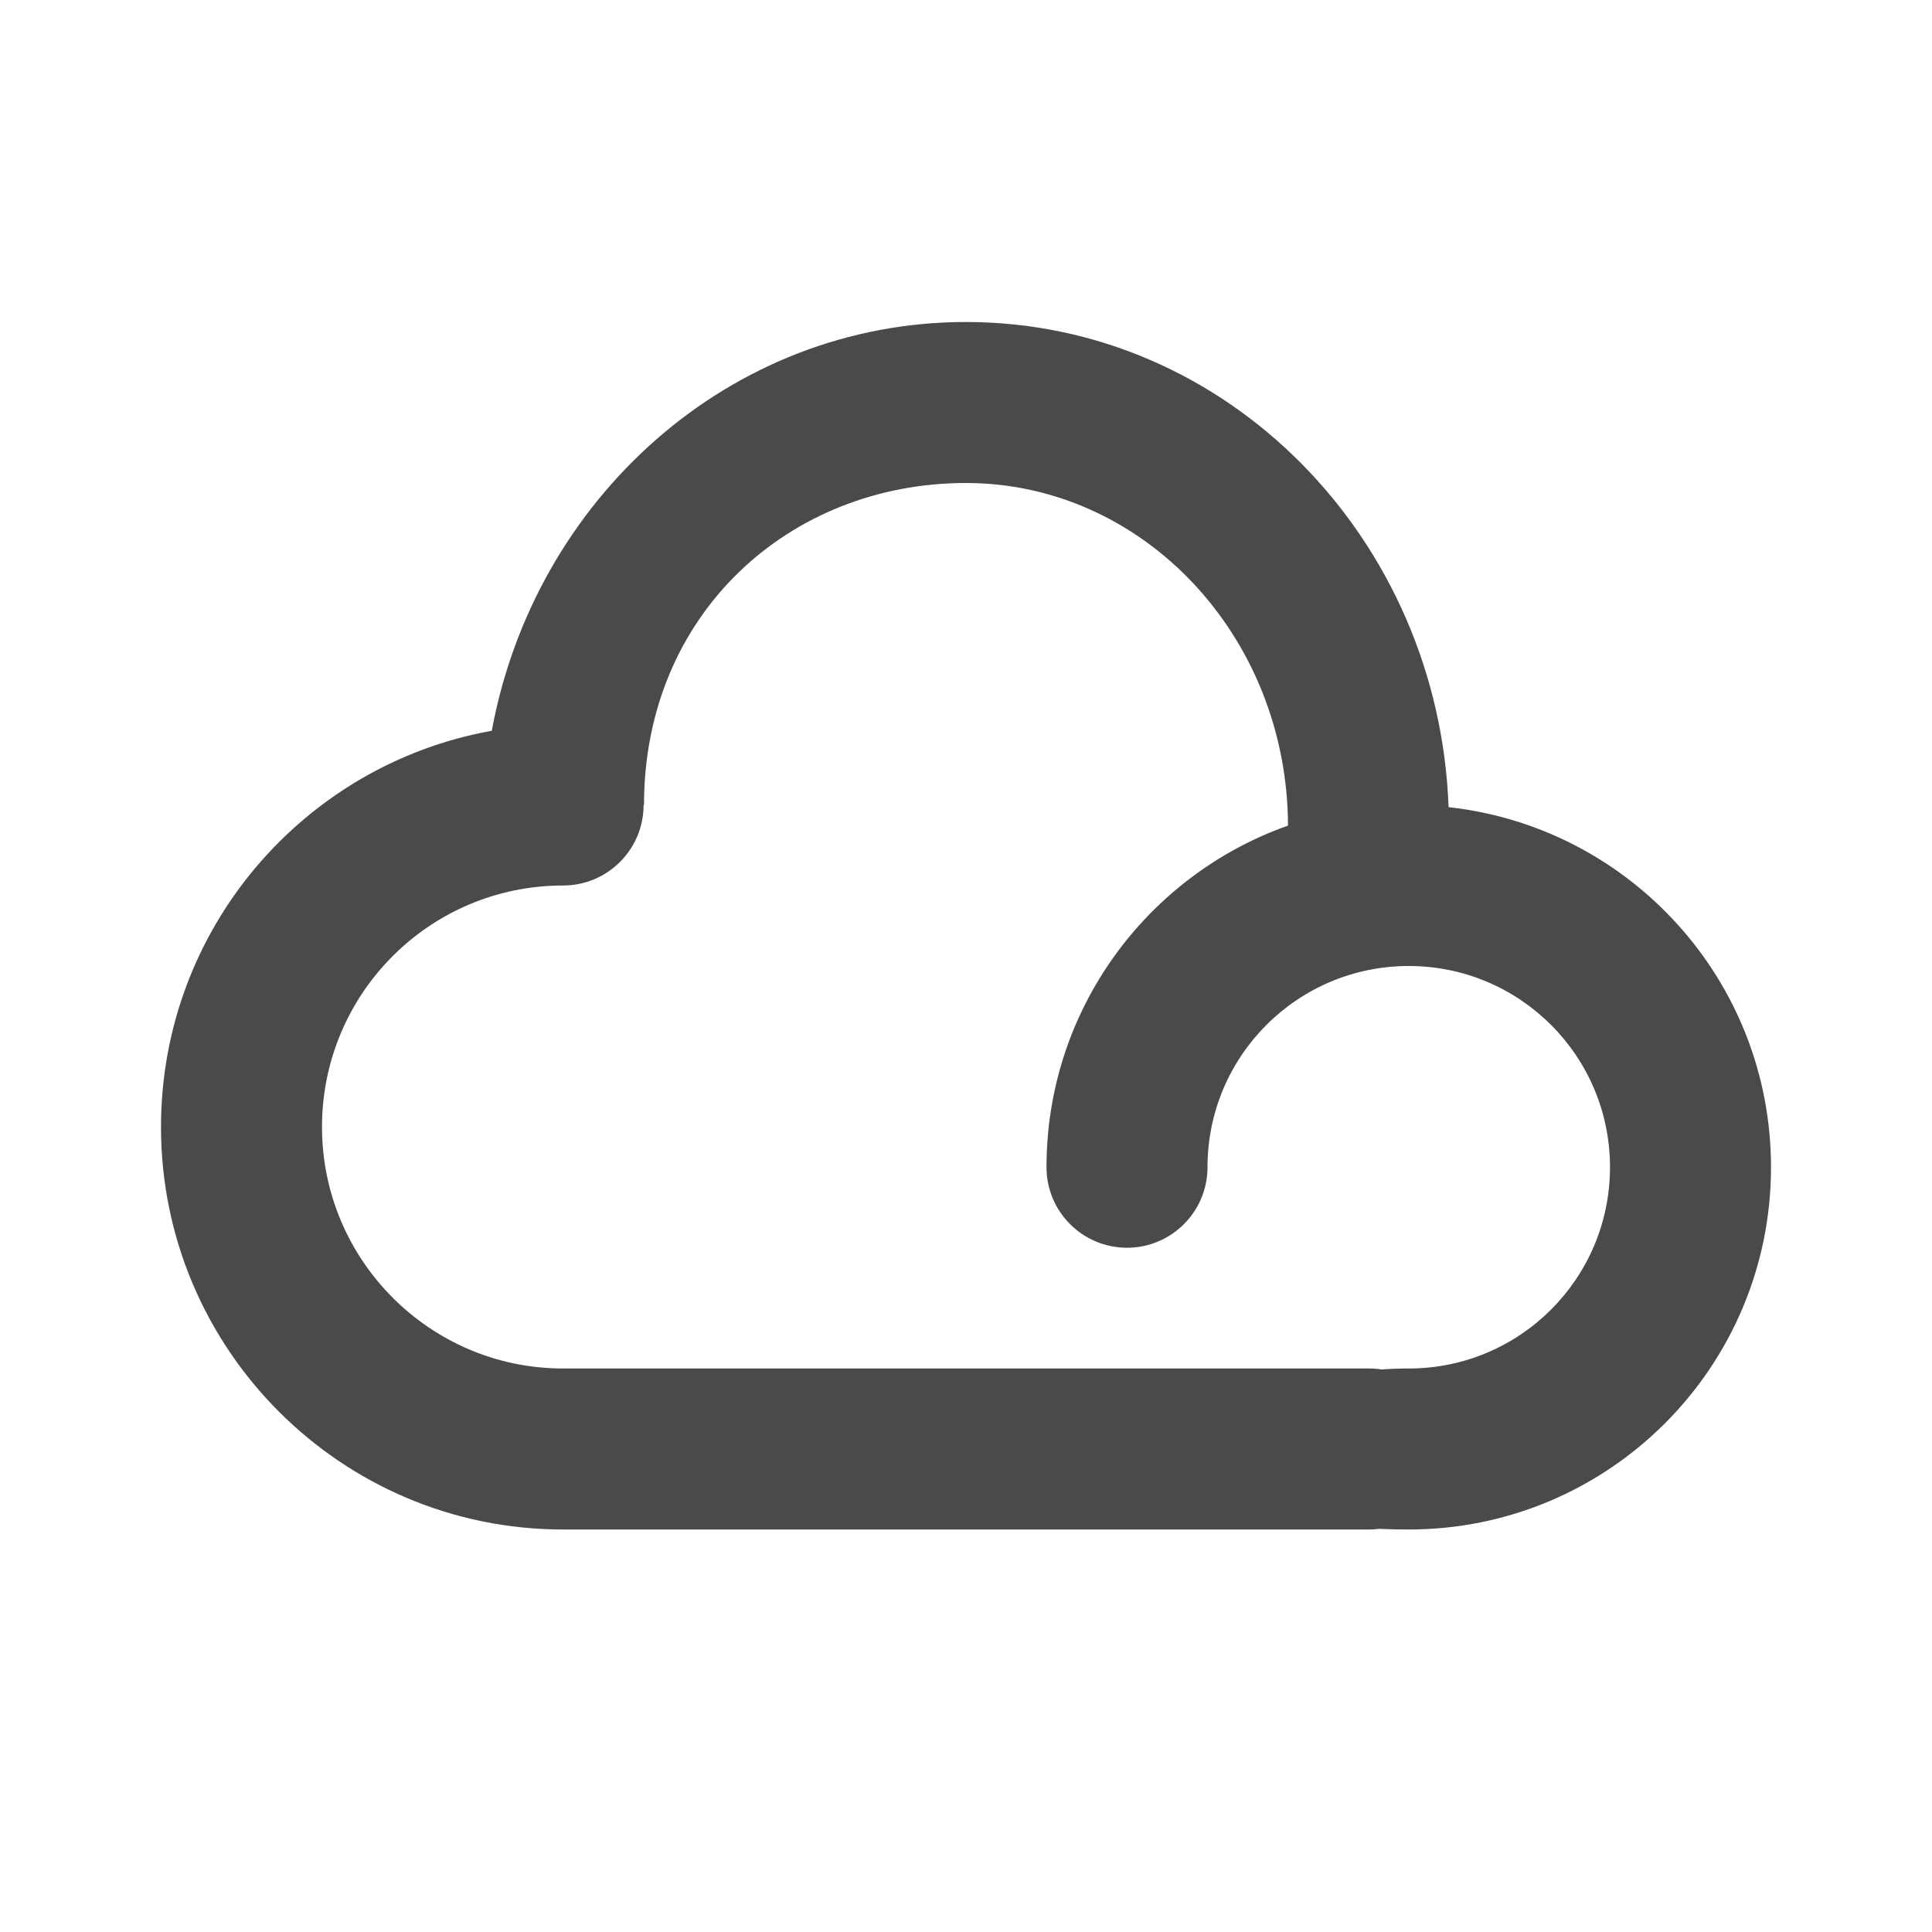 <?xml version="1.0" encoding="UTF-8"?>
<!-- Скачано с сайта svg4.ru / Downloaded from svg4.ru -->
<svg width="800px" height="800px" viewBox="0 0 24 24" version="1.1" xmlns="http://www.w3.org/2000/svg" xmlns:xlink="http://www.w3.org/1999/xlink">
    
    <title>/svg/ic-cloud</title>
    <desc>Created with Sketch.</desc>
    <defs>
</defs>
    <g id="Page-1" stroke="none" stroke-width="1" fill="none" fill-rule="evenodd">
        <g id="ic-cloud" fill-rule="nonzero" fill="#4A4A4A">
            <path d="M7.995,10.001 C7.994,10.553 7.547,11 6.995,11 C5.34,11 4,12.342 4,14 C4,15.654 5.343,17 6.995,17 L17.005,17 C17.059,17 17.112,17.004 17.163,17.012 C17.272,17.004 17.384,17 17.5,17 C18.881,17 20,15.881 20,14.5 C20,13.119 18.881,12 17.5,12 C16.119,12 15,13.119 15,14.5 C15,15.052 14.552,15.5 14,15.5 C13.448,15.5 13,15.052 13,14.5 C13,12.541 14.252,10.874 16,10.256 C15.991,7.892 14.192,6 12,6 C9.803,6 8,7.628 8,10 L7.995,10.001 Z M6.109,9.078 C6.642,6.193 9.067,4 12,4 C15.247,4 17.872,6.687 17.995,10.027 C20.248,10.274 22,12.182 22,14.5 C22,16.985 19.985,19 17.5,19 C17.371,19 17.248,18.997 17.132,18.992 C17.09,18.997 17.048,19 17.005,19 L6.995,19 C4.237,19 2,16.758 2,14 C2,11.541 3.772,9.497 6.109,9.078 Z" id="Combined-Shape">
</path>
        </g>
    </g>
</svg>